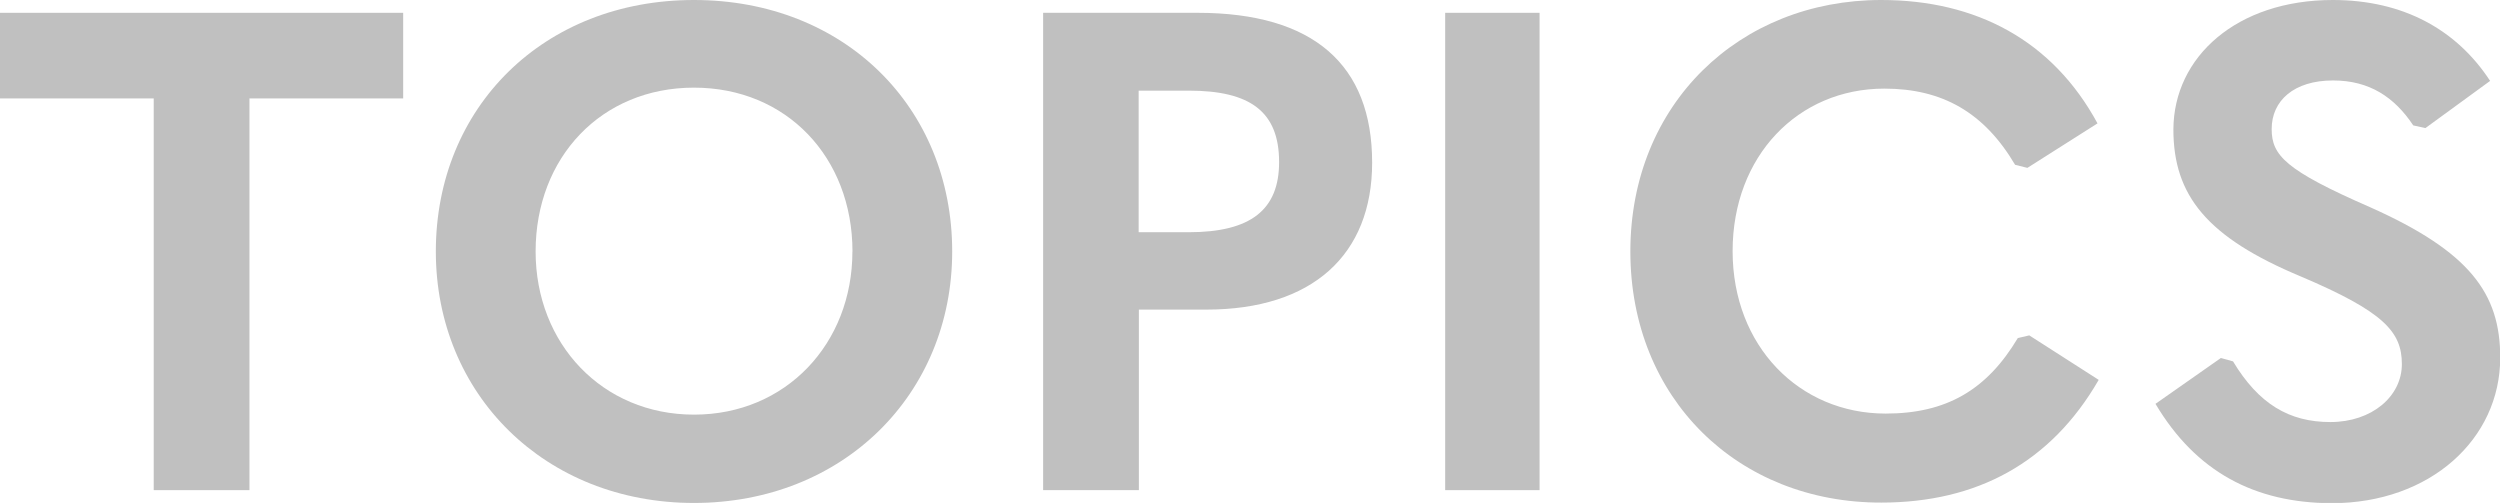 <svg xmlns="http://www.w3.org/2000/svg" viewBox="0 0 333.73 67.14"><defs><style>.a{fill:silver;}</style></defs><title>ico-index_topics</title><path class="a" d="M0,13.14V1.71H53.82V13.14H33.3V65.43H20.52V13.14Z"/><path class="a" d="M58.18,33.57C58.18,14.31,72.58,0,92.64,0s34.47,14.31,34.47,33.57c0,19.08-14.58,33.57-34.47,33.57S58.18,52.65,58.18,33.57Zm55.62,0C113.79,21,105,11.7,92.64,11.7S71.5,21,71.5,33.57c0,12.33,8.91,21.78,21.15,21.78S113.79,45.9,113.79,33.57Z"/><path class="a" d="M139.25,1.71h20.61c15.48,0,23.31,6.93,23.31,20,0,12.33-8,19.62-22.14,19.62h-9V65.43H139.25ZM158.69,31c8.28,0,12.06-3,12.06-9.36,0-6.75-3.87-9.54-12.06-9.54H152V31Z"/><path class="a" d="M205.52,1.71V65.43h-12.6V1.71Z"/><path class="a" d="M217.64,33.57C217.64,13.86,232.22,0,251.12,0,263.81,0,274,5.4,280,16.47l-9.36,5.94L269,22c-4.14-7-9.72-10.17-17.46-10.17-11.52,0-20.25,9-20.25,21.69s8.91,21.69,20.43,21.69c8.1,0,13.5-3.15,17.64-10.08l1.53-.36,9.27,5.94c-6.39,11.07-16.29,16.38-29,16.38C232,67.14,217.64,53.19,217.64,33.57Z"/><path class="a" d="M287.74,53.91l8.73-6.12,1.62.45c3.42,5.67,7.47,8.1,13,8.1s9.54-3.42,9.54-7.74-2.43-7-13.5-11.7c-12.51-5.22-17-10.8-17-19.62C290.17,7.56,298.63,0,311.41,0c9.45,0,16.56,4,21,10.8l-8.64,6.3-1.62-.36c-2.52-3.78-5.85-6-10.71-6-5.22,0-8.19,2.7-8.19,6.48,0,3.51,1.8,5.49,13.14,10.44,13.32,5.94,17.37,11.52,17.37,20.07,0,10.89-9.36,19.44-22.5,19.44C301,67.14,293.14,63,287.74,53.91Z"/></svg>